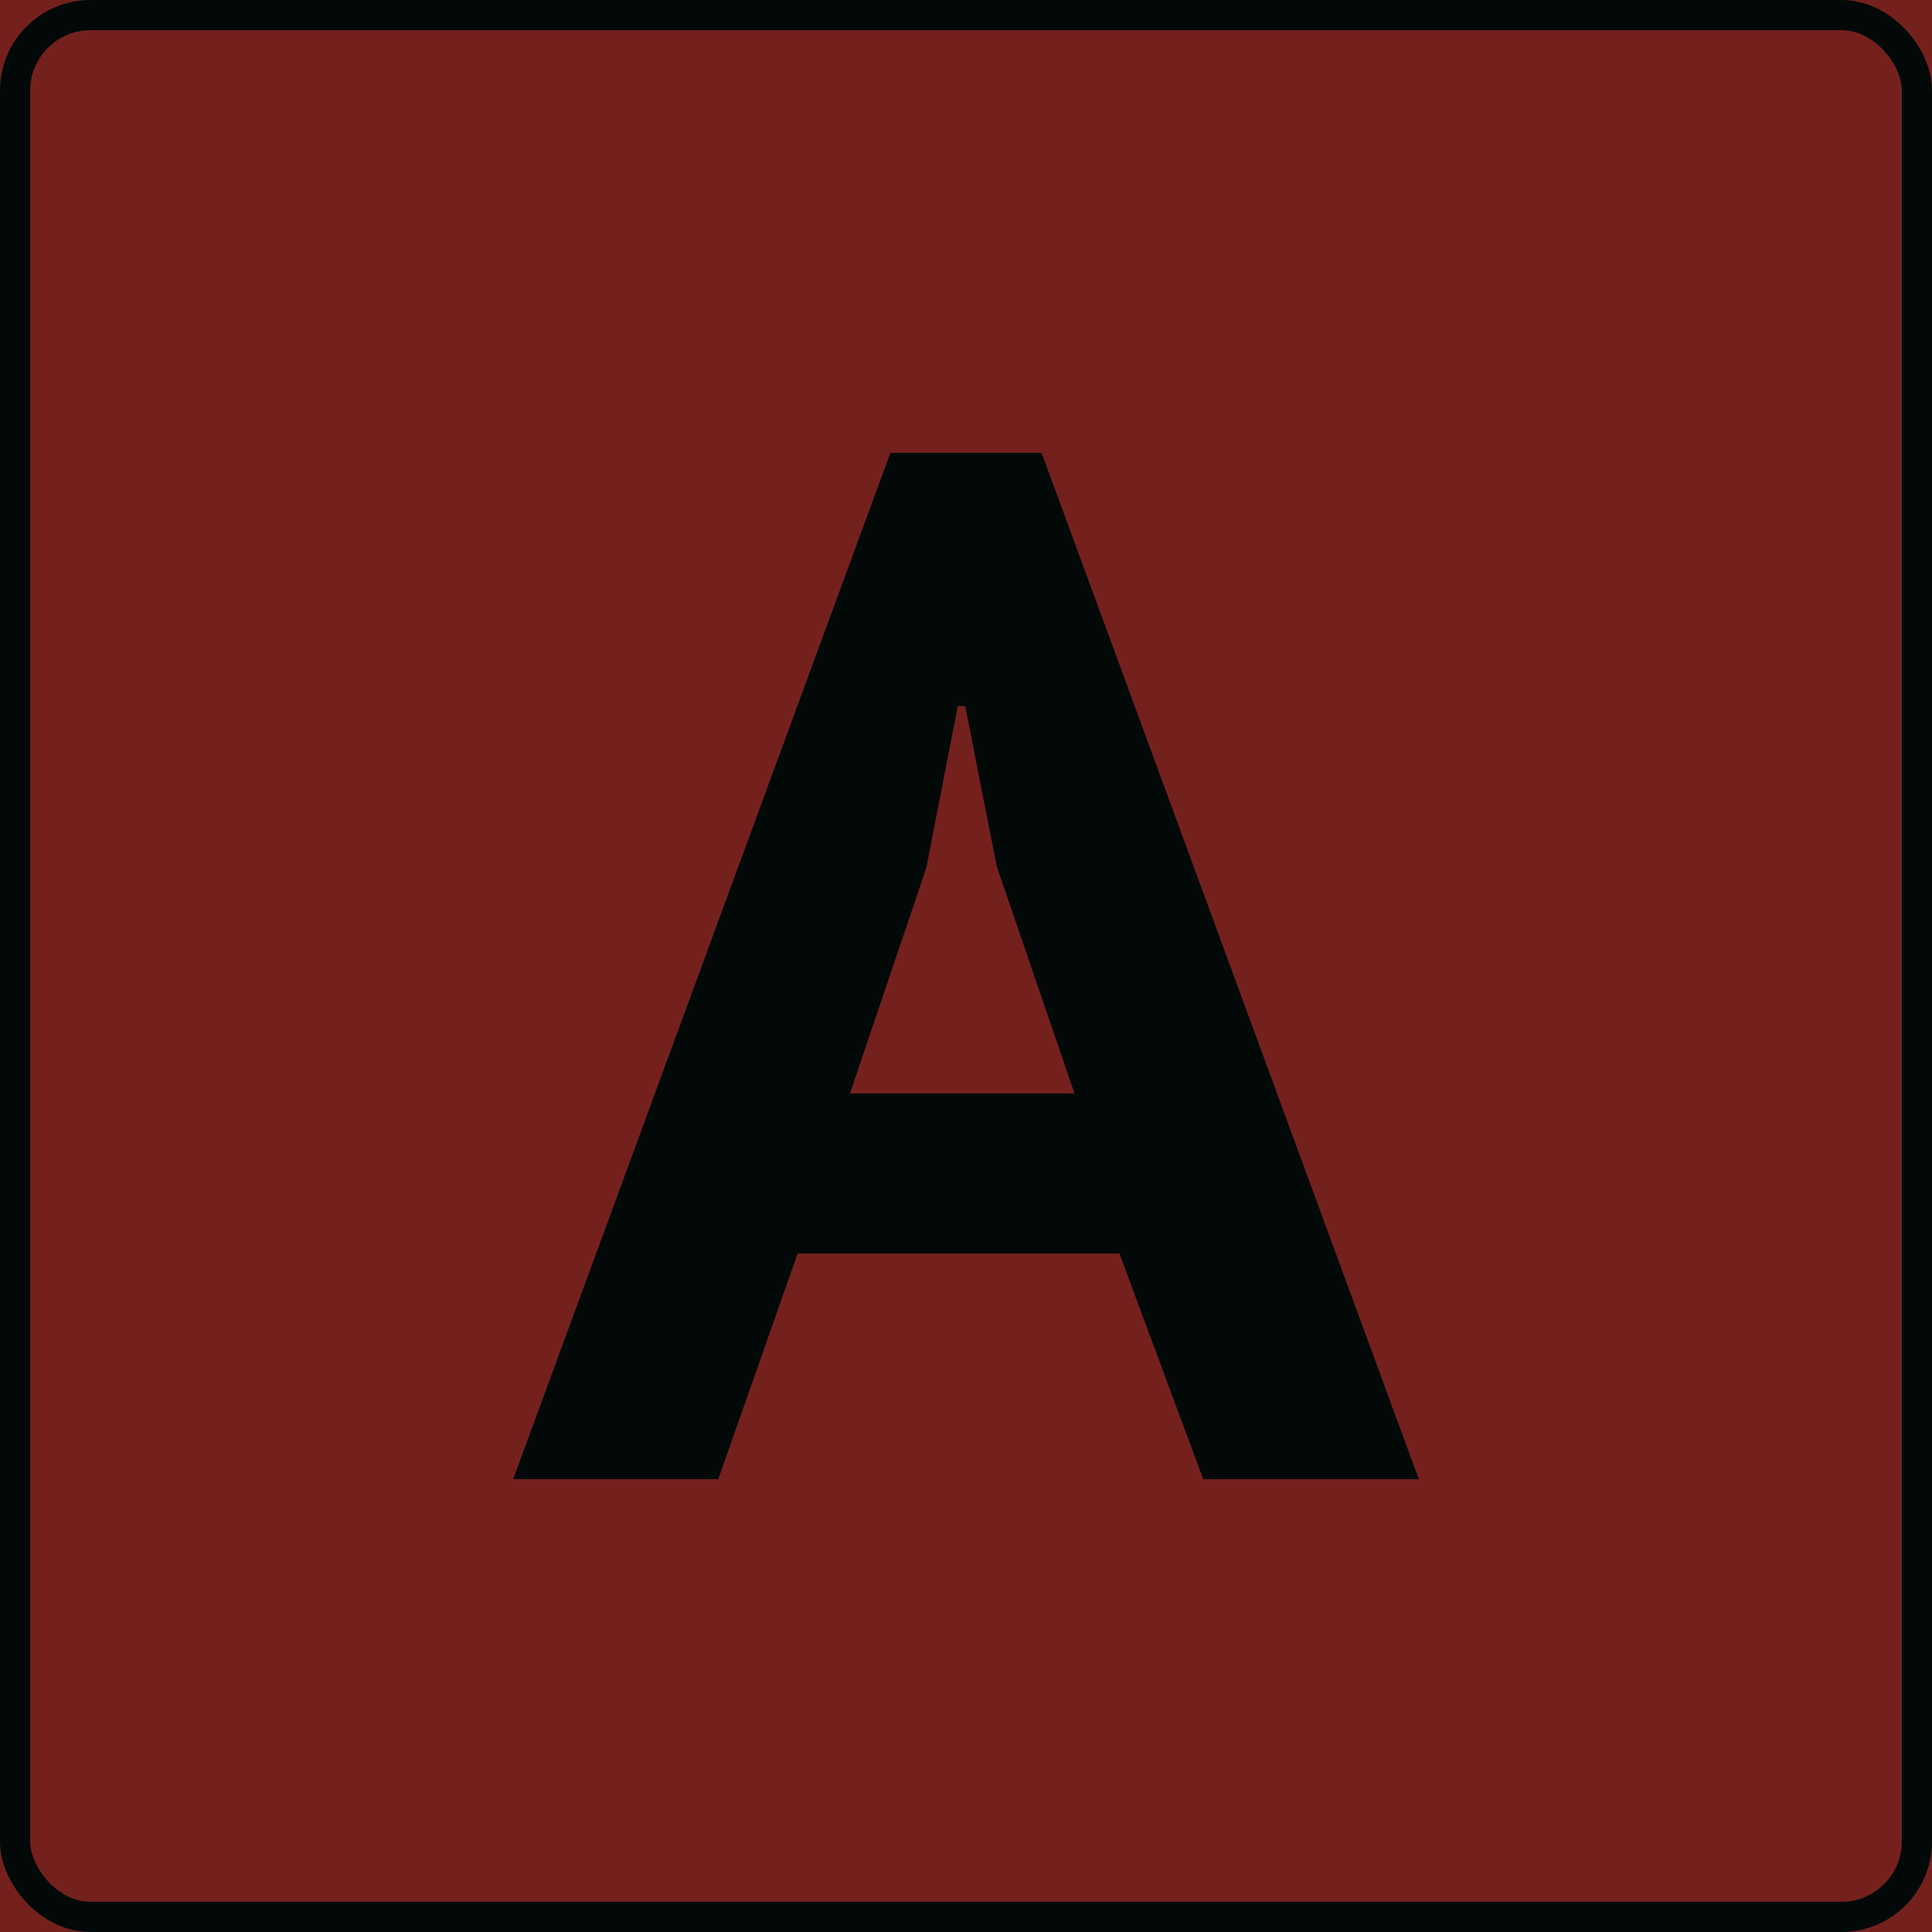 <?xml version="1.0" encoding="UTF-8"?> <svg xmlns="http://www.w3.org/2000/svg" width="64" height="64" viewBox="0 0 64 64" fill="none"> <g clip-path="url(#clip0_212_995)"> <rect width="64" height="64" fill="#74211E"></rect> <path d="M37.083 41.525H26.422L23.793 49H17L29.496 15H34.504L47 49H39.859L37.083 41.525ZM28.157 36.22H35.595L33.017 28.697L31.975 23.392H31.727L30.686 28.745L28.157 36.22Z" fill="#030909"></path> <rect x="0.5" y="0.5" width="63" height="63" rx="2.5" stroke="#030909"></rect> </g> <defs> <clipPath id="clip0_212_995"> <rect width="64" height="64" fill="white"></rect> </clipPath> </defs> </svg> 